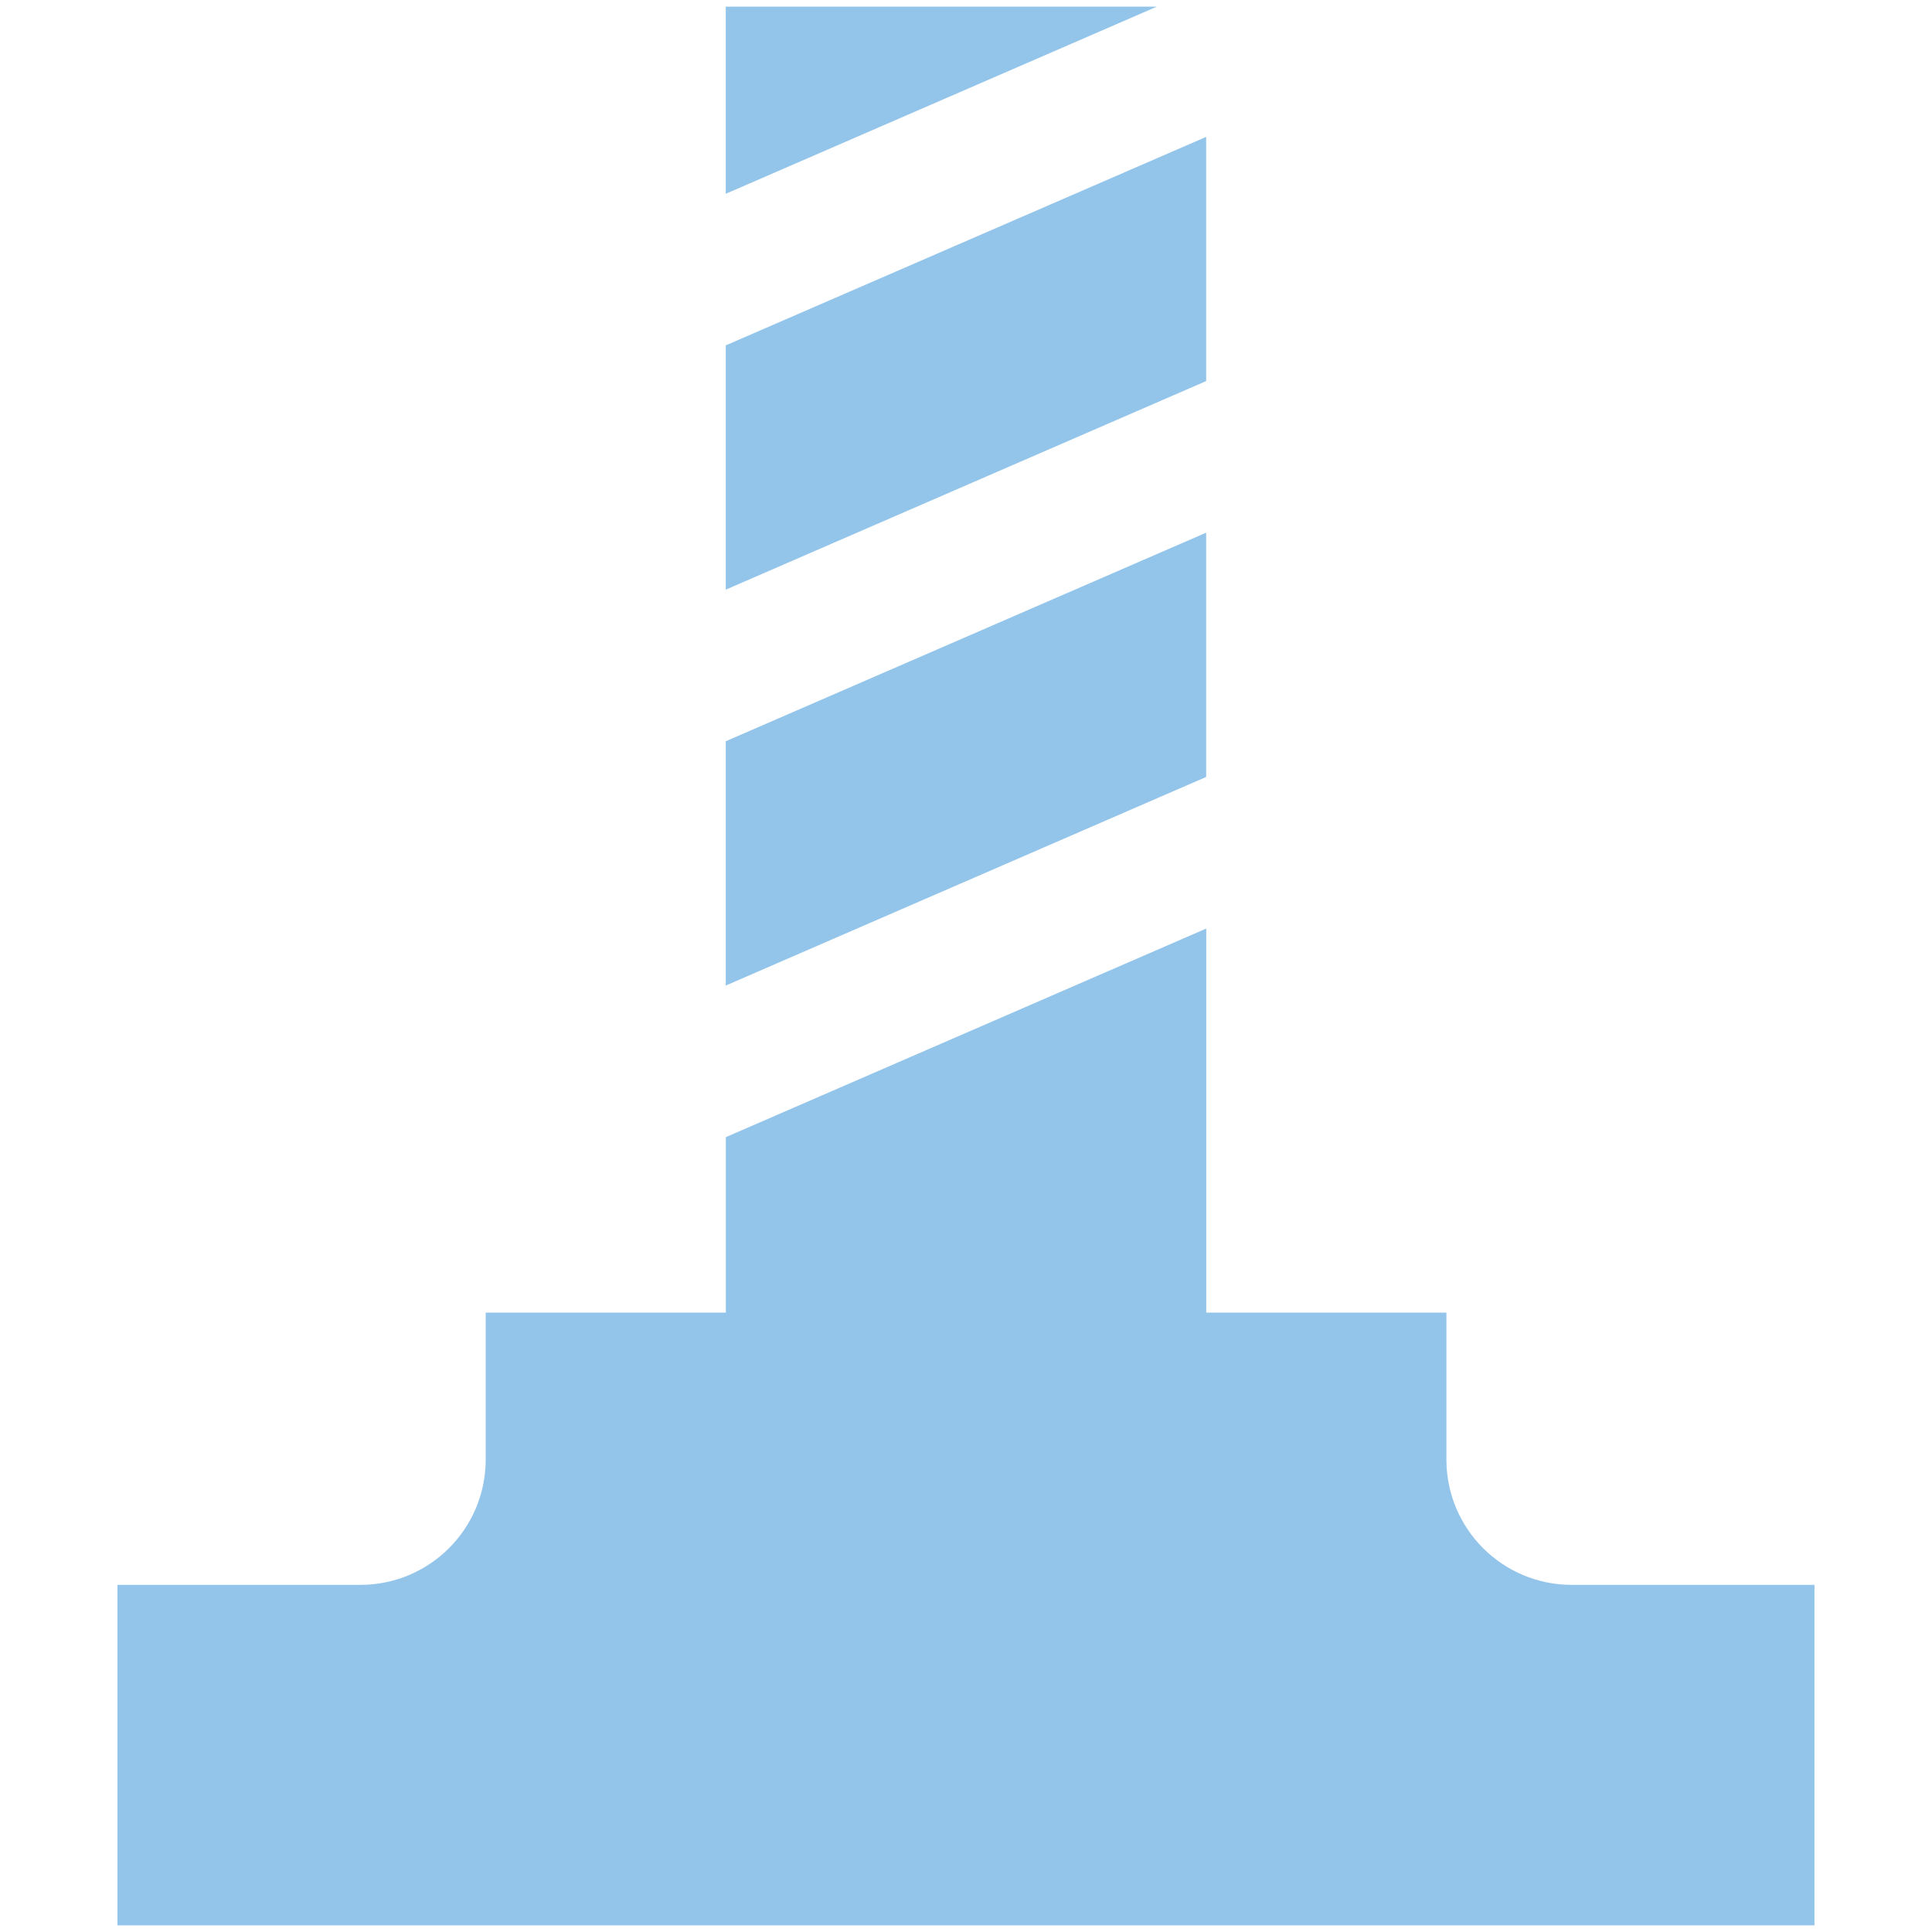 <svg xmlns="http://www.w3.org/2000/svg" id="a" data-name="Calque 1" viewBox="0 0 186.72 186.72"><defs><style>      .b {        fill: #93c5eb;      }    </style></defs><path class="b" d="M151.9,153.17c-6.69,0-12.11-5.42-12.11-12.11v-14.2h-23.21v-37.12l-46.43,20.16v16.96h-23.21v14.2c0,6.69-5.42,12.11-12.11,12.11H11.35v32.91h164.01v-32.91h-23.46Z"></path><polygon class="b" points="70.14 71.64 70.14 81.19 70.14 85.69 70.14 95.25 116.57 75.09 116.57 65.54 116.57 61.04 116.57 51.48 70.14 71.64"></polygon><polygon class="b" points="70.14 33.38 70.14 42.94 70.14 47.44 70.14 56.99 116.57 36.83 116.57 27.28 116.57 22.78 116.57 13.23 70.14 33.38"></polygon><polygon class="b" points="111.81 .64 70.14 .64 70.14 18.73 111.81 .64"></polygon></svg>
